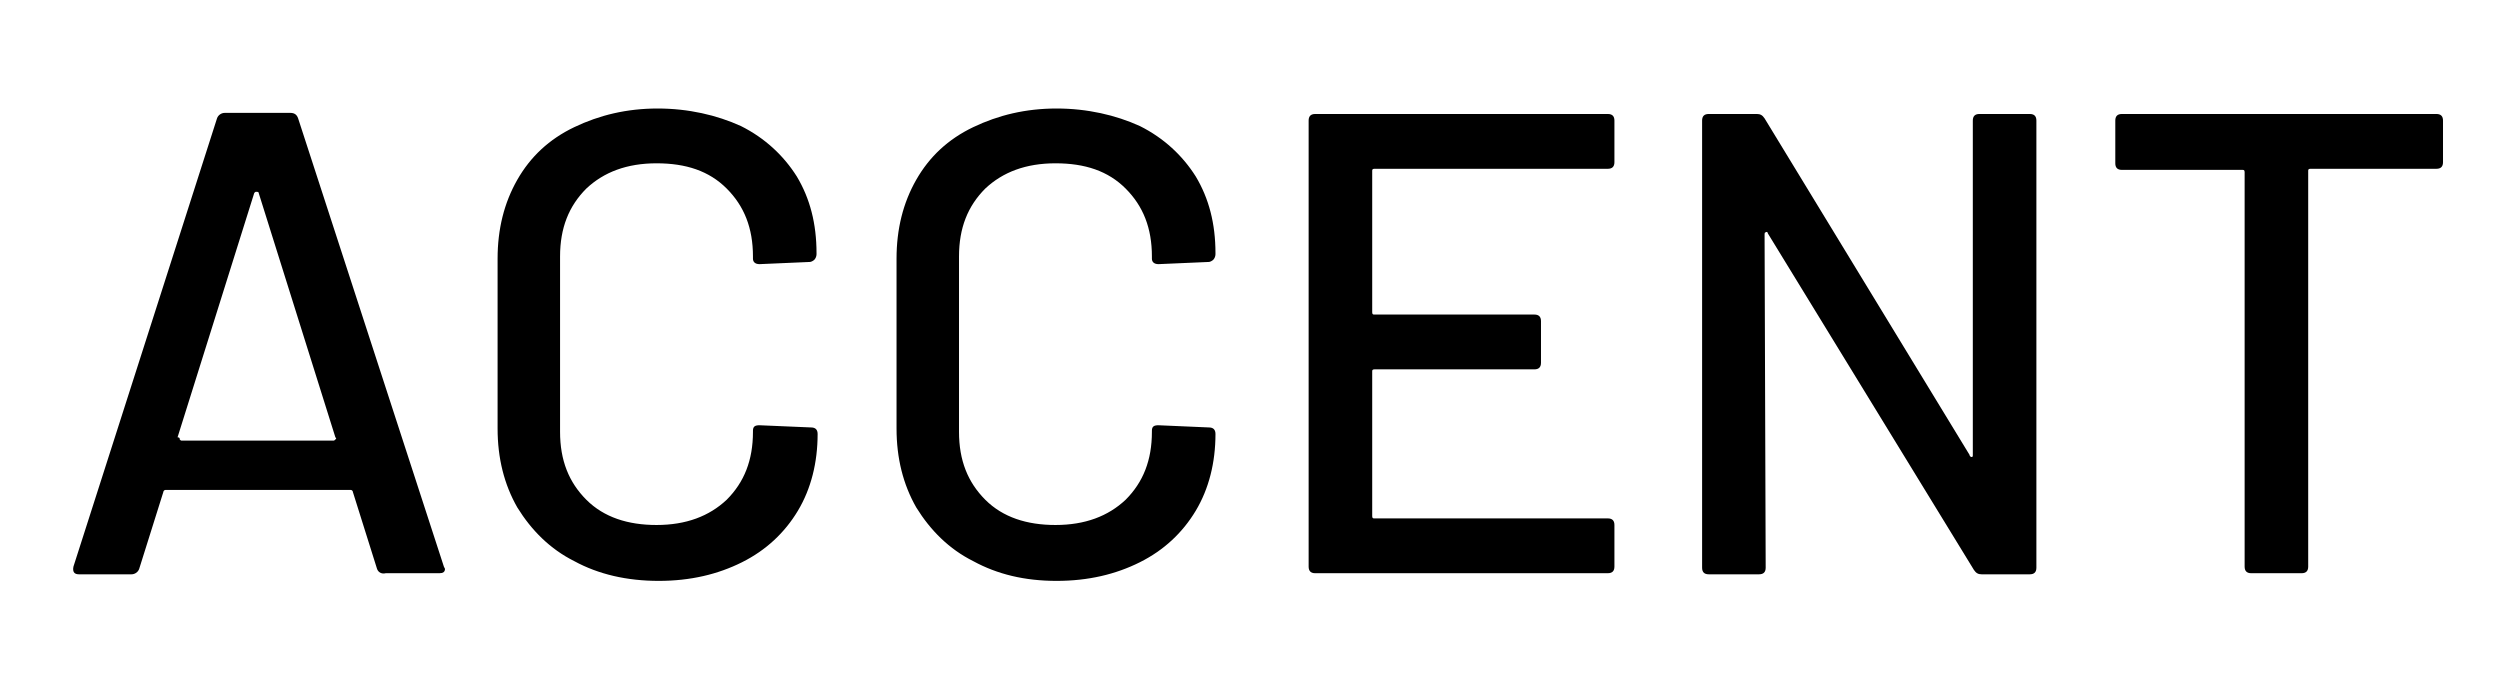 <?xml version="1.0" encoding="utf-8"?>
<!-- Generator: Adobe Illustrator 26.0.3, SVG Export Plug-In . SVG Version: 6.00 Build 0)  -->
<svg version="1.1" id="Layer_1" xmlns="http://www.w3.org/2000/svg" xmlns:xlink="http://www.w3.org/1999/xlink" x="0px" y="0px"
	 viewBox="0 0 228.1 62" style="enable-background:new 0 0 228.1 62;" xml:space="preserve">
<g id="Layer_2_00000010292195487403731490000016400454647209088407_">
</g>
<g id="Layer_4">
</g>
<g>
	<path d="M34.4,51.9l-2.2-7c0-0.1-0.1-0.2-0.2-0.2H15.1c-0.1,0-0.2,0.1-0.2,0.2l-2.2,7c-0.1,0.3-0.4,0.5-0.7,0.5H7.2
		c-0.4,0-0.6-0.2-0.5-0.7l13.1-40.9c0.1-0.3,0.4-0.5,0.7-0.5h6c0.4,0,0.6,0.2,0.7,0.5l13.3,40.9l0.1,0.2c0,0.3-0.2,0.4-0.5,0.4h-4.9
		C34.8,52.4,34.5,52.2,34.4,51.9z M16.4,40.1c0.1,0.1,0.1,0.1,0.2,0.1h13.8c0.1,0,0.1,0,0.2-0.1c0.1-0.1,0.1-0.1,0-0.2l-7-22.3
		c0-0.1-0.1-0.1-0.2-0.1c-0.1,0-0.1,0-0.2,0.1l-7,22.3C16.4,39.9,16.4,40,16.4,40.1z"/>
	<path d="M52.4,51.2c-2.2-1.1-3.9-2.8-5.2-4.9c-1.2-2.1-1.8-4.5-1.8-7.2V23.6c0-2.7,0.6-5.1,1.8-7.2c1.2-2.1,2.9-3.7,5.2-4.8
		s4.8-1.7,7.6-1.7s5.4,0.6,7.6,1.6c2.2,1.1,3.9,2.7,5.1,4.6c1.2,2,1.8,4.3,1.8,7v0.1c0,0.2-0.1,0.4-0.2,0.5
		c-0.1,0.1-0.3,0.2-0.4,0.2l-4.6,0.2c-0.4,0-0.6-0.2-0.6-0.5v-0.2c0-2.6-0.8-4.6-2.4-6.2c-1.6-1.6-3.7-2.3-6.4-2.3
		c-2.7,0-4.8,0.8-6.4,2.3c-1.6,1.6-2.4,3.6-2.4,6.2v16c0,2.6,0.8,4.6,2.4,6.2c1.6,1.6,3.8,2.3,6.4,2.3c2.7,0,4.8-0.8,6.4-2.3
		c1.6-1.6,2.4-3.6,2.4-6.2v-0.1c0-0.4,0.2-0.5,0.6-0.5L74,39c0.4,0,0.6,0.2,0.6,0.6c0,2.6-0.6,5-1.8,7c-1.2,2-2.9,3.6-5.1,4.7
		c-2.2,1.1-4.7,1.7-7.6,1.7S54.6,52.4,52.4,51.2z"/>
	<path d="M88.8,51.2c-2.2-1.1-3.9-2.8-5.2-4.9c-1.2-2.1-1.8-4.5-1.8-7.2V23.6c0-2.7,0.6-5.1,1.8-7.2c1.2-2.1,2.9-3.7,5.2-4.8
		s4.8-1.7,7.6-1.7s5.4,0.6,7.6,1.6c2.2,1.1,3.9,2.7,5.1,4.6c1.2,2,1.8,4.3,1.8,7v0.1c0,0.2-0.1,0.4-0.2,0.5
		c-0.1,0.1-0.3,0.2-0.4,0.2l-4.6,0.2c-0.4,0-0.6-0.2-0.6-0.5v-0.2c0-2.6-0.8-4.6-2.4-6.2c-1.6-1.6-3.7-2.3-6.4-2.3
		c-2.7,0-4.8,0.8-6.4,2.3c-1.6,1.6-2.4,3.6-2.4,6.2v16c0,2.6,0.8,4.6,2.4,6.2c1.6,1.6,3.8,2.3,6.4,2.3c2.7,0,4.8-0.8,6.4-2.3
		c1.6-1.6,2.4-3.6,2.4-6.2v-0.1c0-0.4,0.2-0.5,0.6-0.5l4.6,0.2c0.4,0,0.6,0.2,0.6,0.6c0,2.6-0.6,5-1.8,7c-1.2,2-2.9,3.6-5.1,4.7
		c-2.2,1.1-4.7,1.7-7.6,1.7S91,52.4,88.8,51.2z"/>
	<path d="M146.7,15.4h-21.3c-0.2,0-0.2,0.1-0.2,0.2v12.9c0,0.2,0.1,0.2,0.2,0.2H140c0.4,0,0.6,0.2,0.6,0.6v3.8
		c0,0.4-0.2,0.6-0.6,0.6h-14.6c-0.2,0-0.2,0.1-0.2,0.2v13.2c0,0.2,0.1,0.2,0.2,0.2h21.3c0.4,0,0.6,0.2,0.6,0.6v3.8
		c0,0.4-0.2,0.6-0.6,0.6H120c-0.4,0-0.6-0.2-0.6-0.6V11c0-0.4,0.2-0.6,0.6-0.6h26.7c0.4,0,0.6,0.2,0.6,0.6v3.8
		C147.3,15.2,147.1,15.4,146.7,15.4z"/>
	<path d="M180.6,10.4h4.6c0.4,0,0.6,0.2,0.6,0.6v40.8c0,0.4-0.2,0.6-0.6,0.6h-4.4c-0.3,0-0.5-0.1-0.7-0.4l-18.8-30.7
		c0-0.1-0.1-0.2-0.2-0.1c-0.1,0-0.1,0.1-0.1,0.2l0.1,30.4c0,0.4-0.2,0.6-0.6,0.6h-4.6c-0.4,0-0.6-0.2-0.6-0.6V11
		c0-0.4,0.2-0.6,0.6-0.6h4.4c0.3,0,0.5,0.1,0.7,0.4l18.7,30.7c0,0.1,0.1,0.2,0.2,0.2c0.1,0,0.1-0.1,0.1-0.2L180,11
		C180,10.6,180.2,10.4,180.6,10.4z"/>
	<path d="M222.9,11v3.8c0,0.4-0.2,0.6-0.6,0.6h-11.5c-0.2,0-0.2,0.1-0.2,0.2v36.1c0,0.4-0.2,0.6-0.6,0.6h-4.6
		c-0.4,0-0.6-0.2-0.6-0.6V15.7c0-0.2-0.1-0.2-0.2-0.2h-11c-0.4,0-0.6-0.2-0.6-0.6V11c0-0.4,0.2-0.6,0.6-0.6h28.7
		C222.7,10.4,222.9,10.6,222.9,11z"/>
</g>
</svg>
